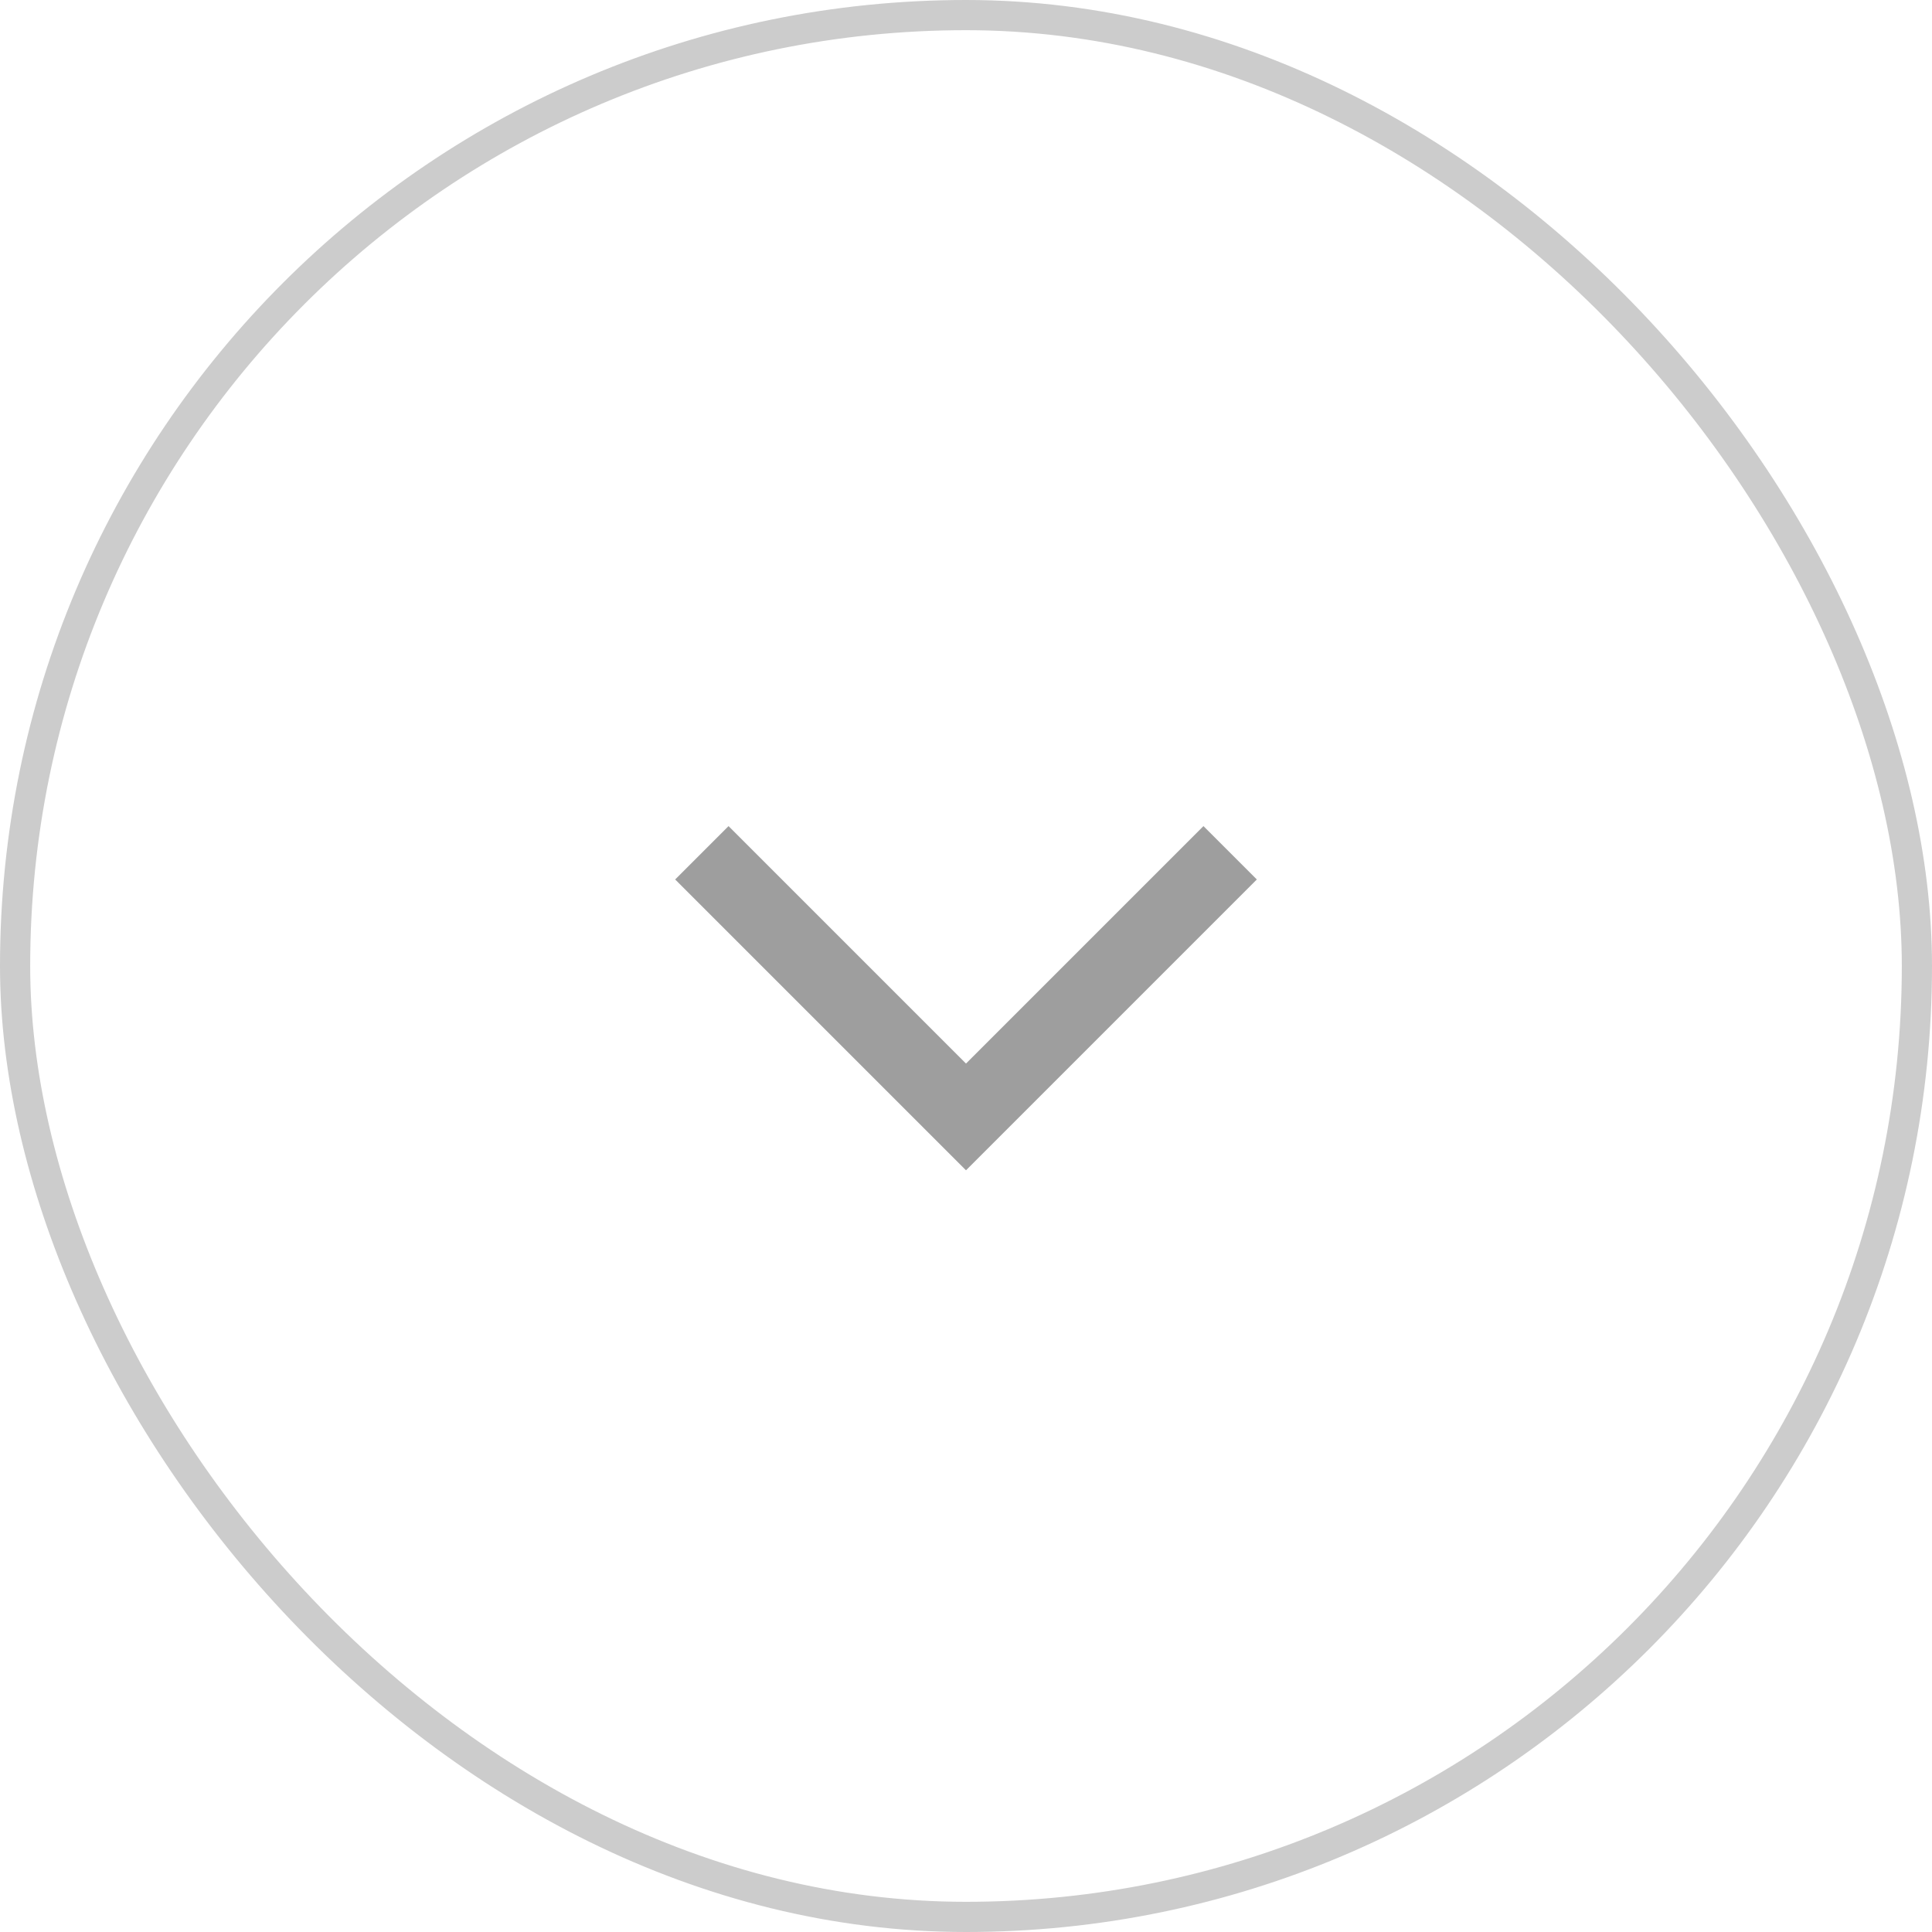 <svg width="64" height="64" viewBox="0 0 64 64" fill="none" xmlns="http://www.w3.org/2000/svg">
<rect x="0.5" y="0.5" width="63" height="63" rx="31.5" stroke="black" stroke-opacity="0.2"/>
<path d="M40.75 28.25L32 37L23.25 28.25" stroke="black" stroke-opacity="0.38" stroke-width="2.5"/>
</svg>
